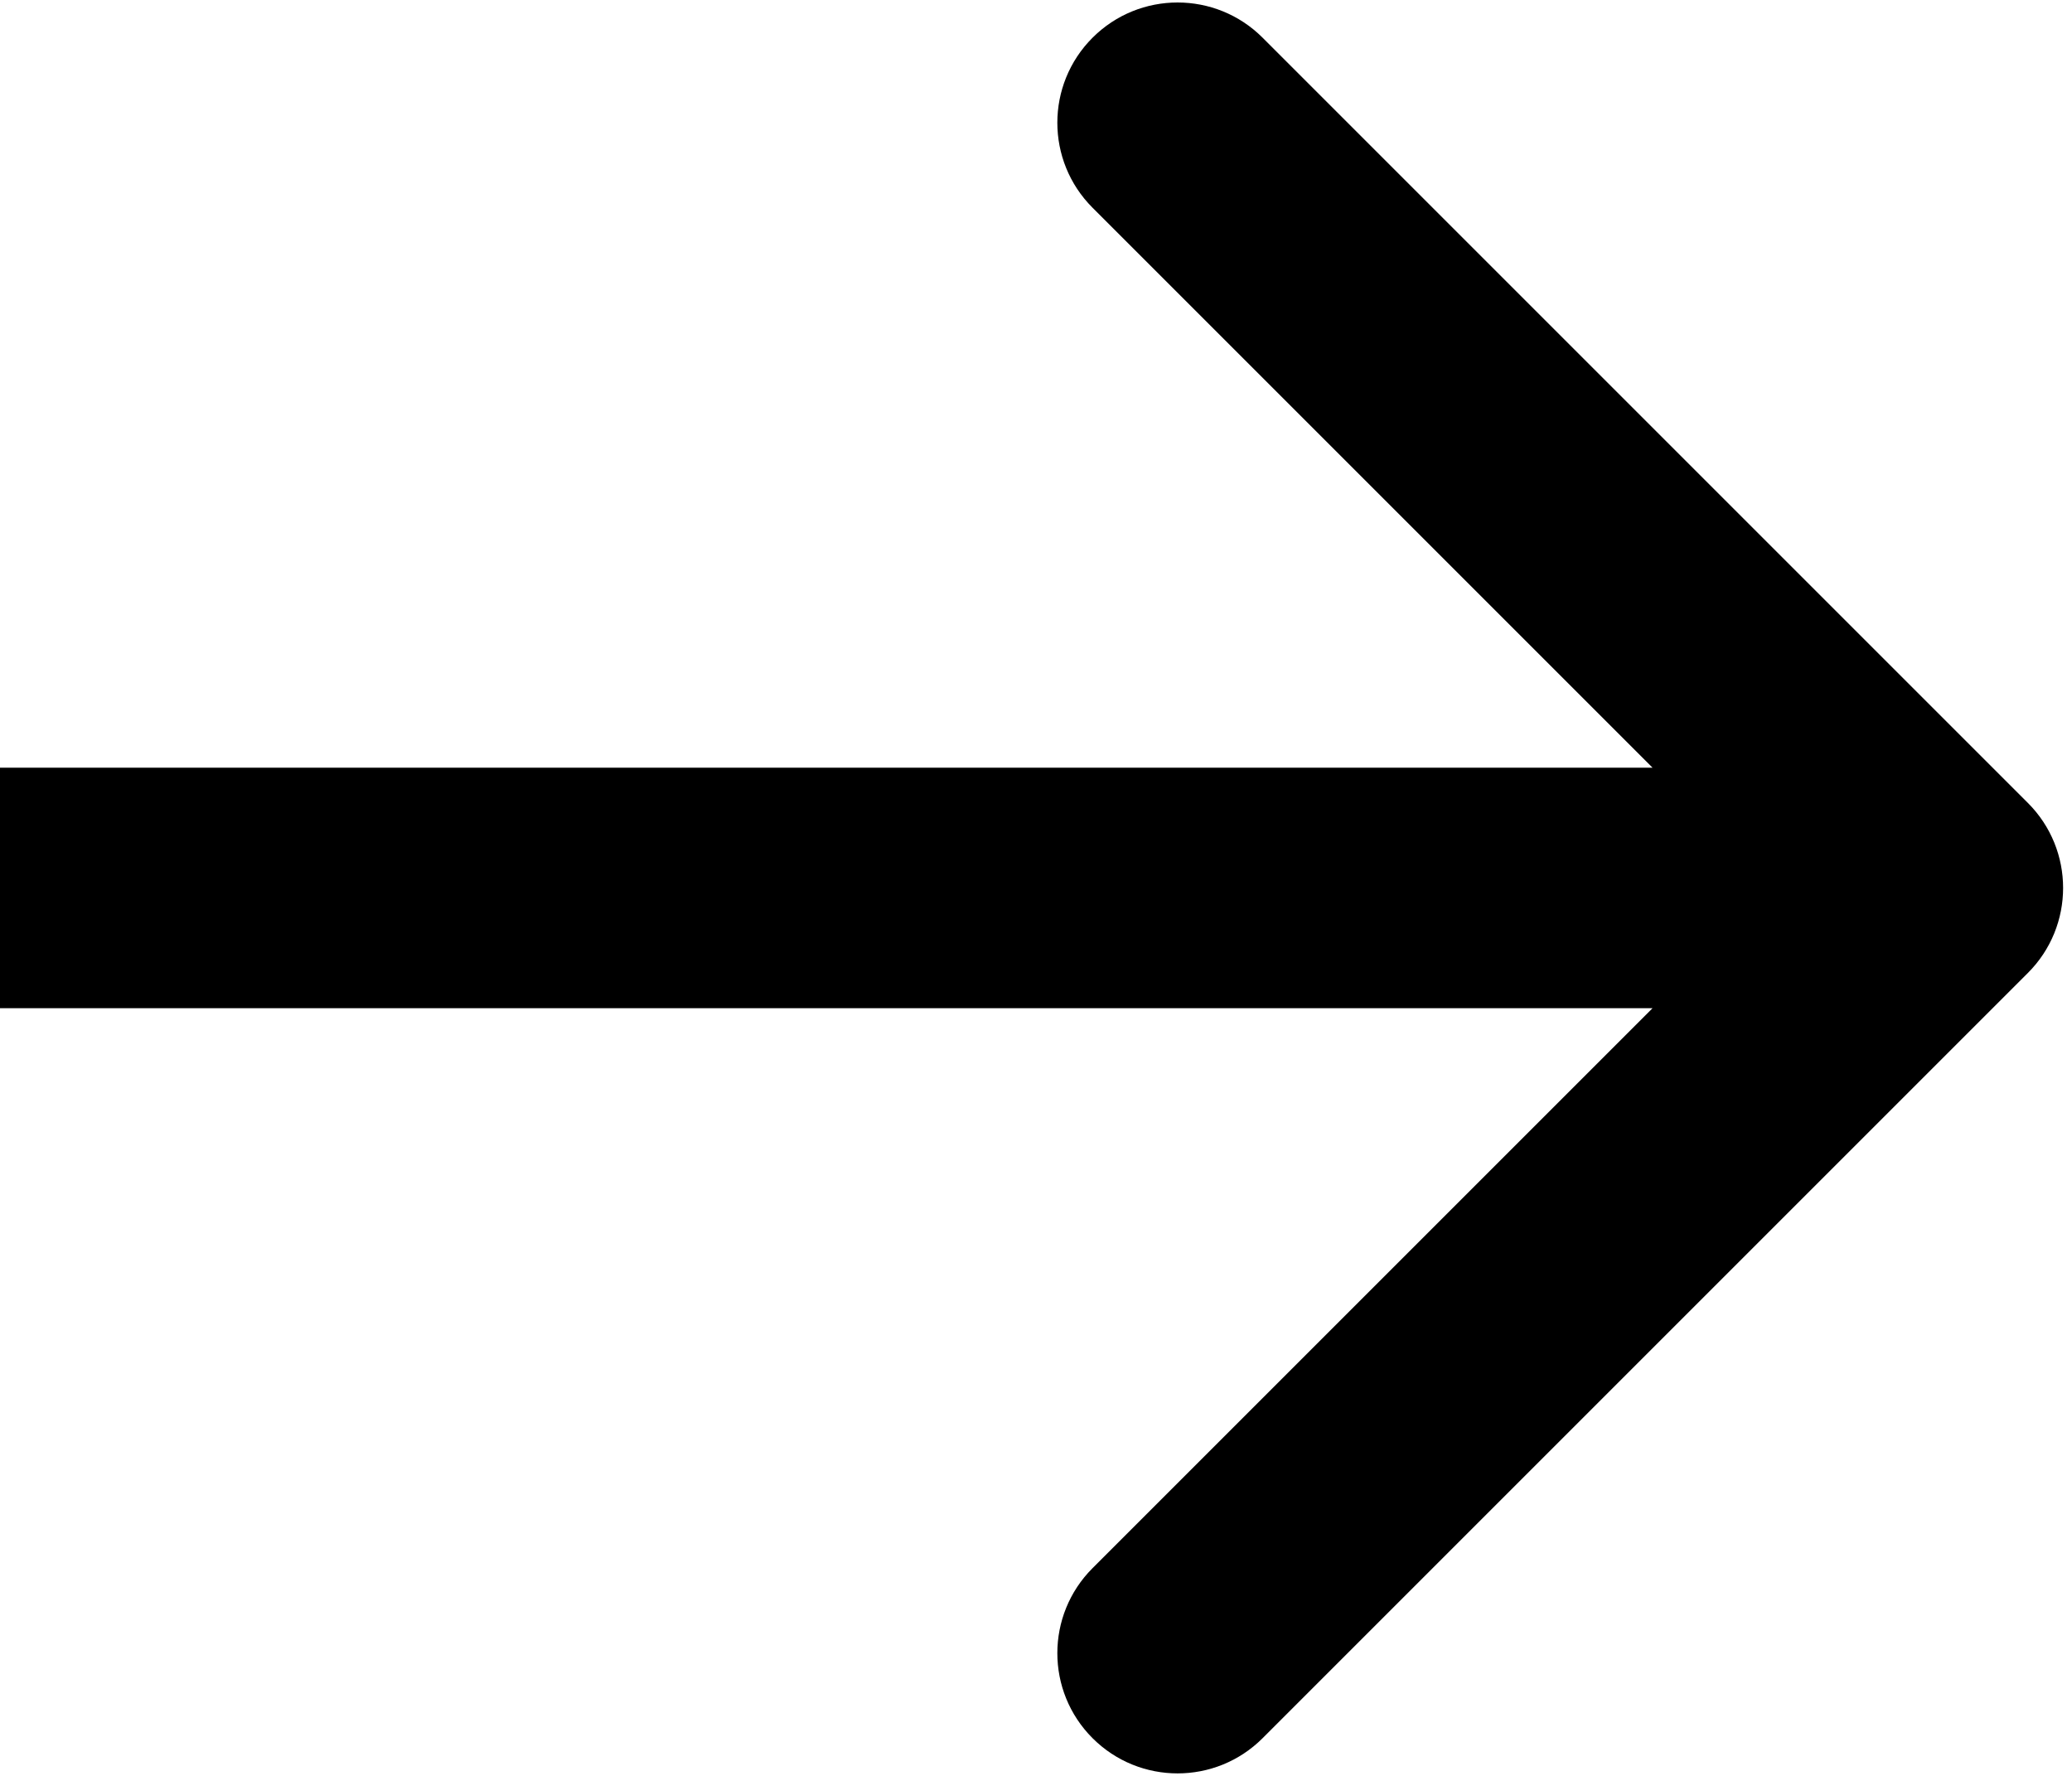 <?xml version="1.0" encoding="UTF-8"?> <svg xmlns="http://www.w3.org/2000/svg" width="112" height="96" viewBox="0 0 112 96" fill="none"> <path d="M109.615 52.596C112.154 50.058 112.154 45.942 109.615 43.404L68.249 2.038C65.711 -0.5 61.596 -0.5 59.057 2.038C56.519 4.576 56.519 8.692 59.057 11.23L95.827 48L59.057 84.77C56.519 87.308 56.519 91.424 59.057 93.962C61.596 96.5 65.711 96.5 68.249 93.962L109.615 52.596ZM0 54.5H105.019V41.5H0L0 54.5Z" fill="black"></path> </svg> 